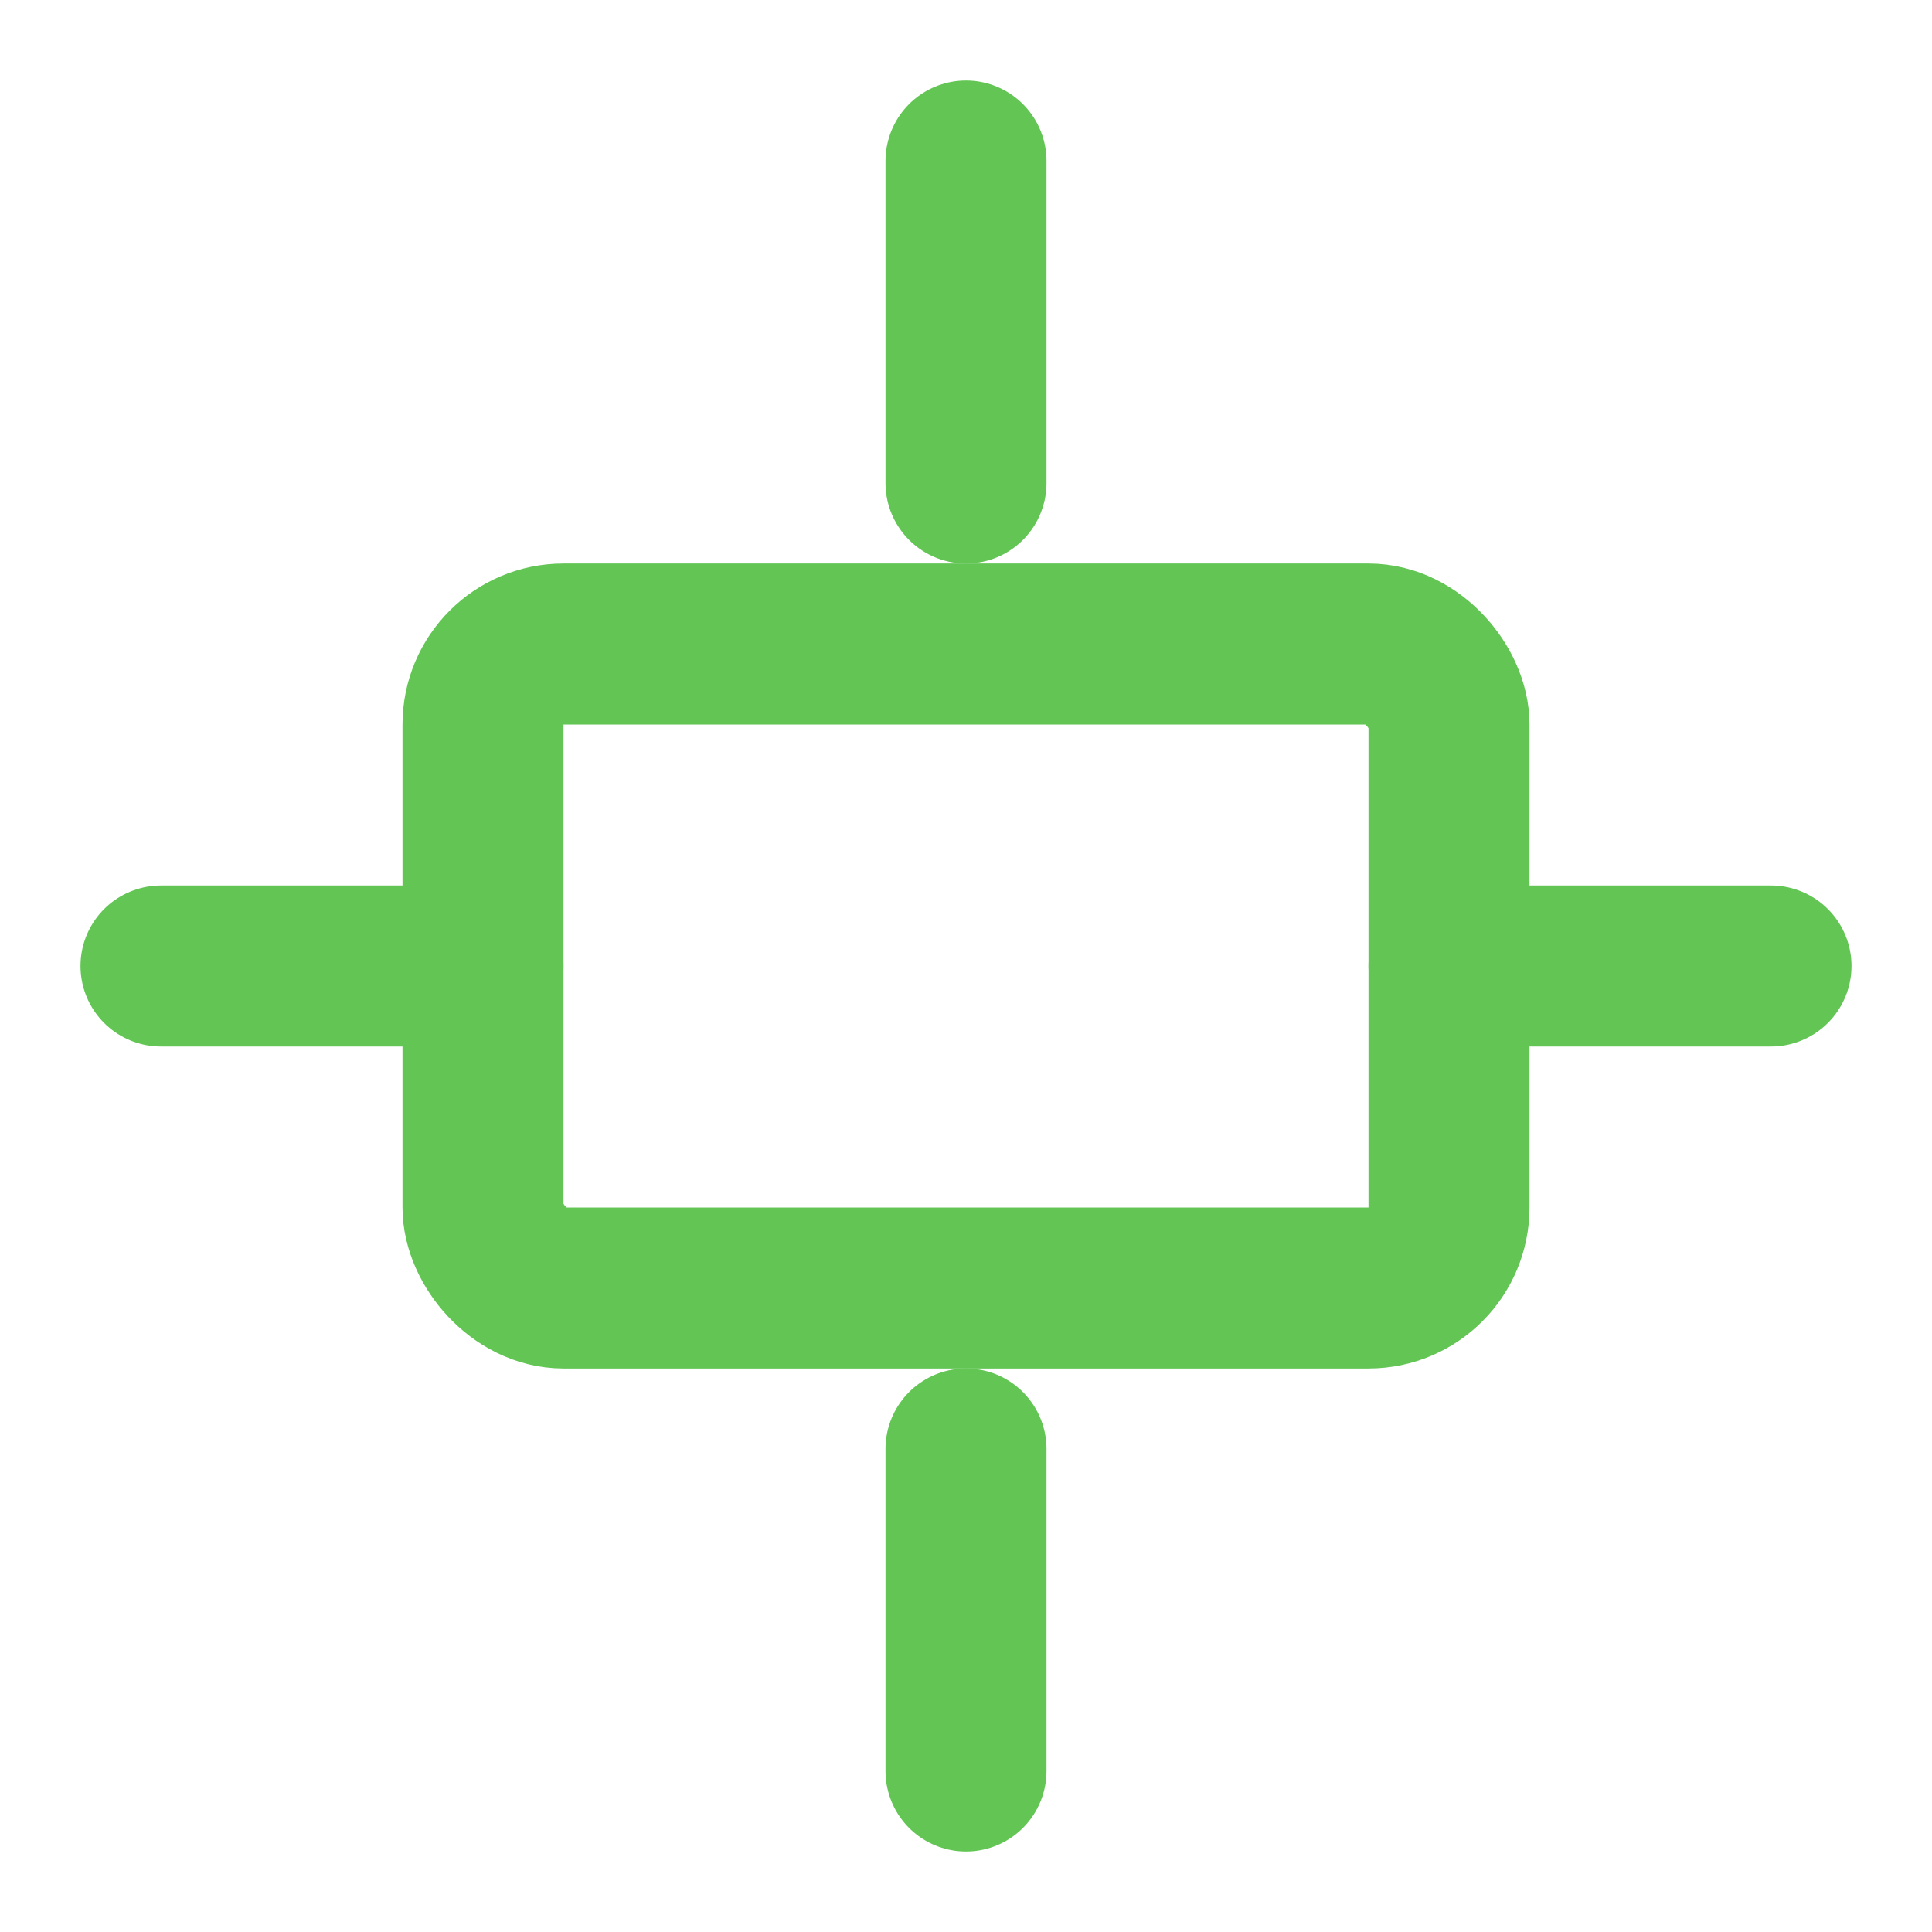 <svg xmlns="http://www.w3.org/2000/svg" viewBox="0 0 24 24" fill="none" stroke="#62c554" stroke-width="2" stroke-linecap="round" stroke-linejoin="round">
  <path d="M2 12h4"></path>
  <path d="M18 12h4"></path>
  <rect x="6" y="8" width="12" height="8" rx="1"></rect>
  <path d="M12 2v4"></path>
  <path d="M12 18v4"></path>
</svg> 
